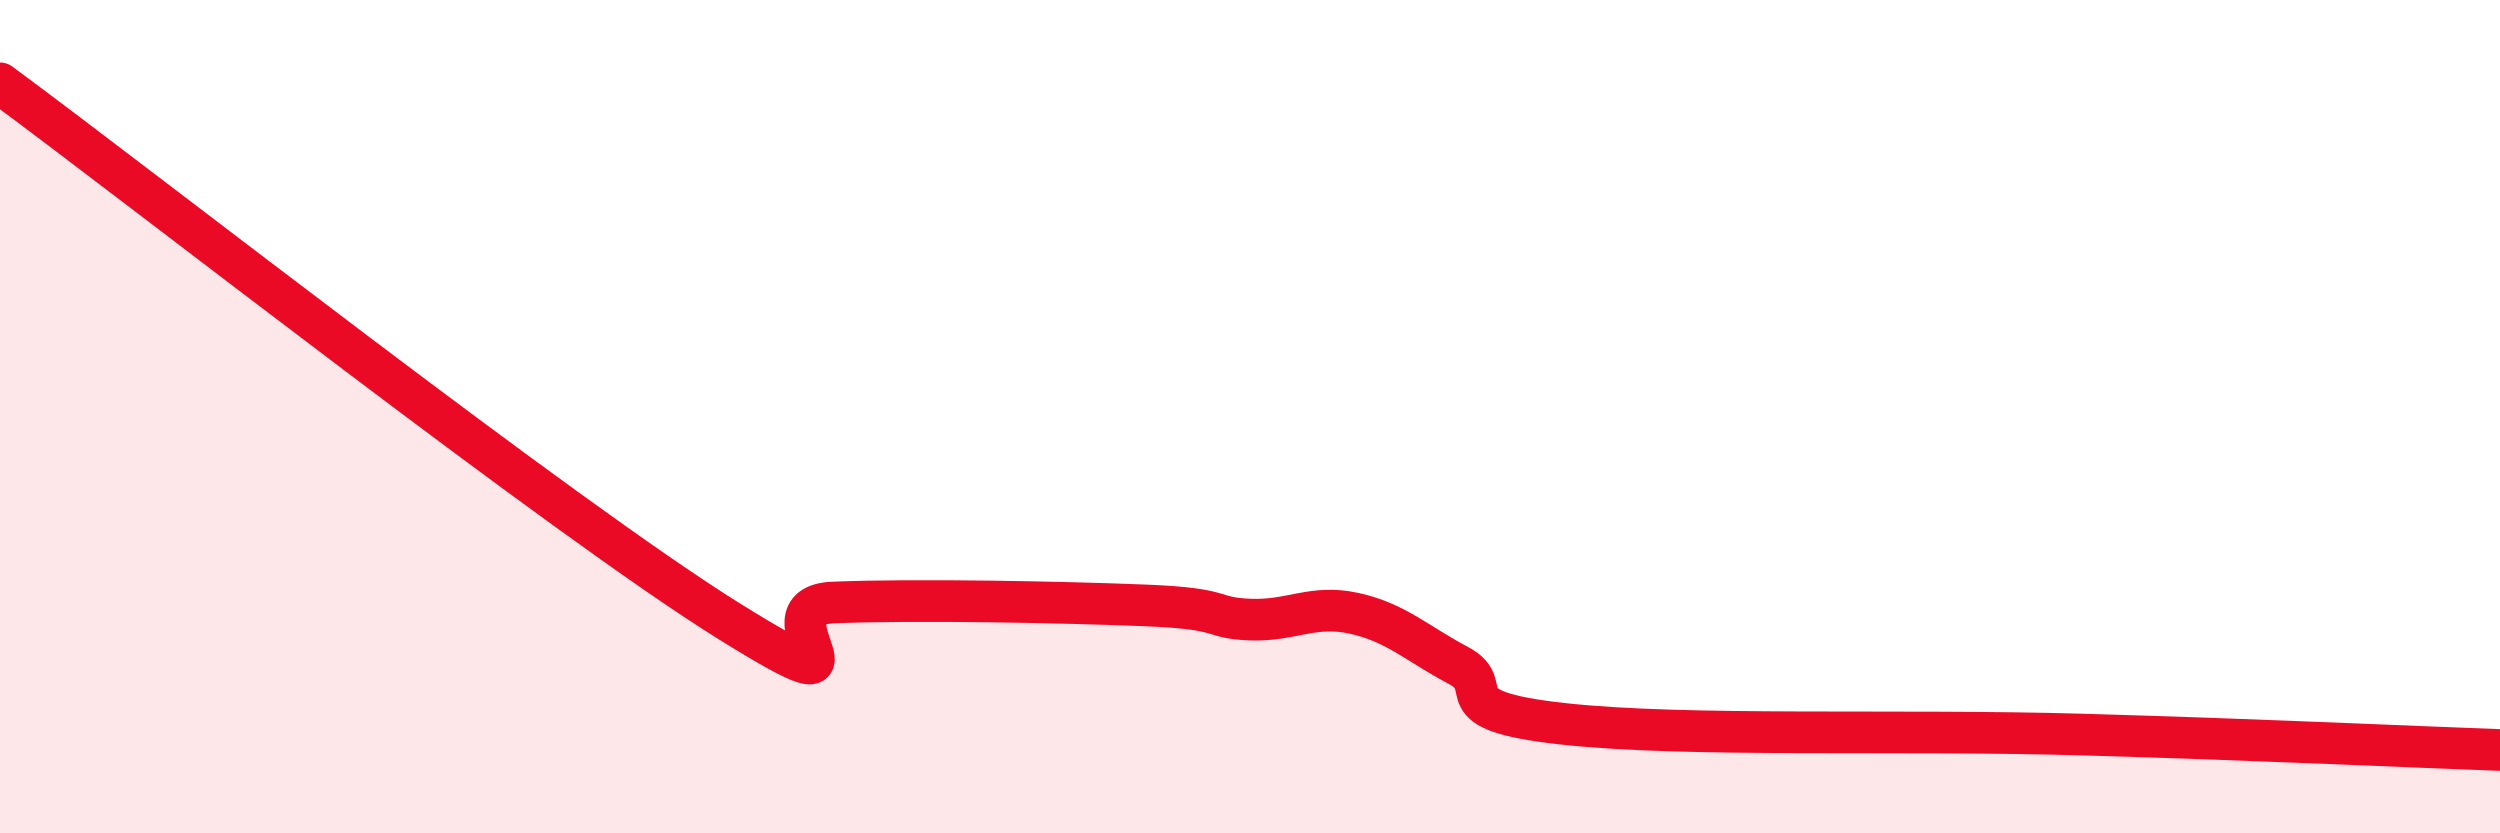 
    <svg width="60" height="20" viewBox="0 0 60 20" xmlns="http://www.w3.org/2000/svg">
      <path
        d="M 0,2 C 3.5,4.58 13.5,12.42 17.5,14.91 C 21.5,17.4 18,14.54 20,14.46 C 22,14.38 25.5,14.45 27.5,14.53 C 29.5,14.61 29,14.83 30,14.87 C 31,14.91 31.5,14.5 32.5,14.72 C 33.5,14.94 34,15.44 35,15.97 C 36,16.5 34.5,17.04 37.5,17.37 C 40.5,17.7 45.5,17.5 50,17.63 C 54.5,17.76 58,17.93 60,18L60 20L0 20Z"
        fill="#EB0A25"
        opacity="0.1"
        stroke-linecap="round"
        stroke-linejoin="round"
      />
      <path
        d="M 0,2 C 3.5,4.58 13.5,12.42 17.5,14.91 C 21.5,17.4 18,14.54 20,14.46 C 22,14.38 25.5,14.45 27.5,14.53 C 29.5,14.61 29,14.83 30,14.87 C 31,14.91 31.5,14.5 32.5,14.72 C 33.5,14.94 34,15.44 35,15.97 C 36,16.5 34.5,17.04 37.5,17.37 C 40.5,17.7 45.5,17.5 50,17.63 C 54.5,17.76 58,17.93 60,18"
        stroke="#EB0A25"
        stroke-width="1"
        fill="none"
        stroke-linecap="round"
        stroke-linejoin="round"
      />
    </svg>
  